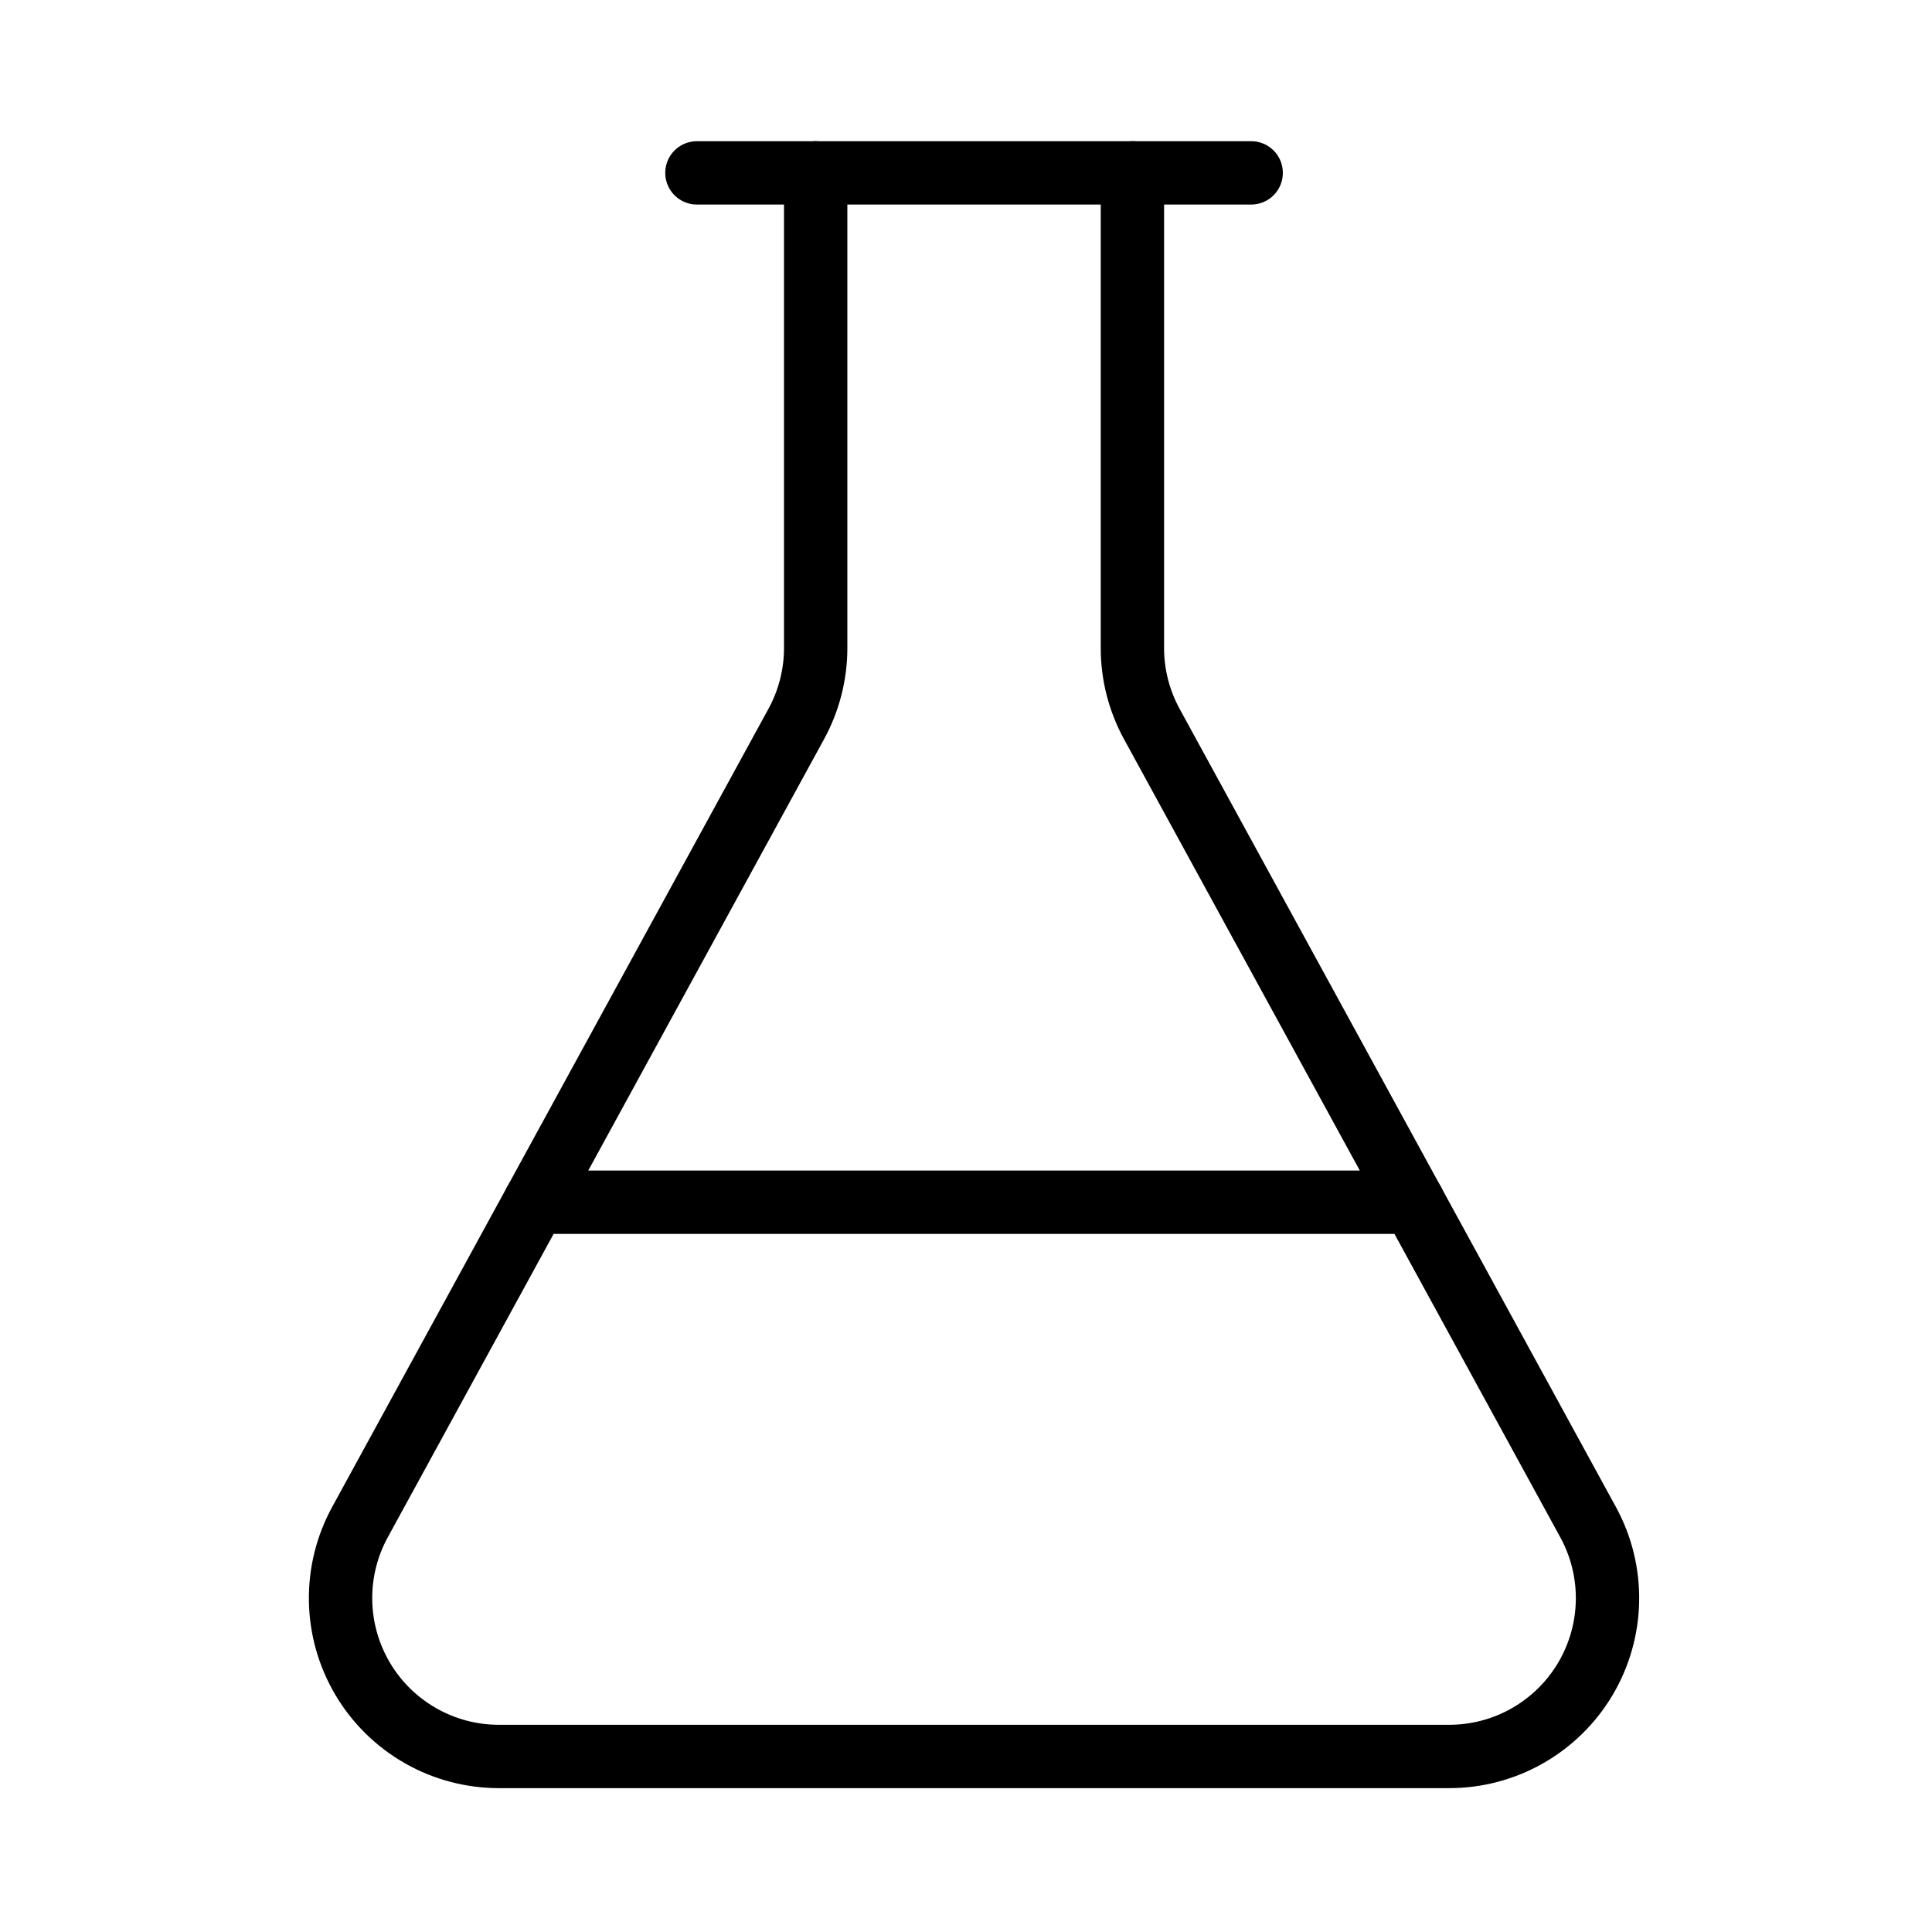 <svg width="61" height="61" viewBox="0 0 61 61" fill="none" xmlns="http://www.w3.org/2000/svg">
<path d="M35.754 5.458V20.458C35.753 21.297 35.964 22.122 36.366 22.858L50.141 48.058C50.558 48.82 50.769 49.676 50.754 50.544C50.739 51.412 50.498 52.261 50.056 53.008C49.613 53.755 48.983 54.373 48.229 54.803C47.475 55.233 46.622 55.458 45.754 55.458H15.754C14.886 55.458 14.032 55.233 13.278 54.803C12.524 54.373 11.894 53.755 11.452 53.008C11.009 52.261 10.768 51.412 10.753 50.544C10.738 49.676 10.949 48.82 11.366 48.058L25.141 22.858C25.543 22.122 25.754 21.297 25.754 20.458V5.458" stroke="black" stroke-width="2" stroke-linecap="round" stroke-linejoin="round"/>
<path d="M16.886 37.958H44.621" stroke="black" stroke-width="2" stroke-linecap="round" stroke-linejoin="round"/>
<path d="M22.004 5.458H39.504" stroke="black" stroke-width="2" stroke-linecap="round" stroke-linejoin="round"/>
</svg>
